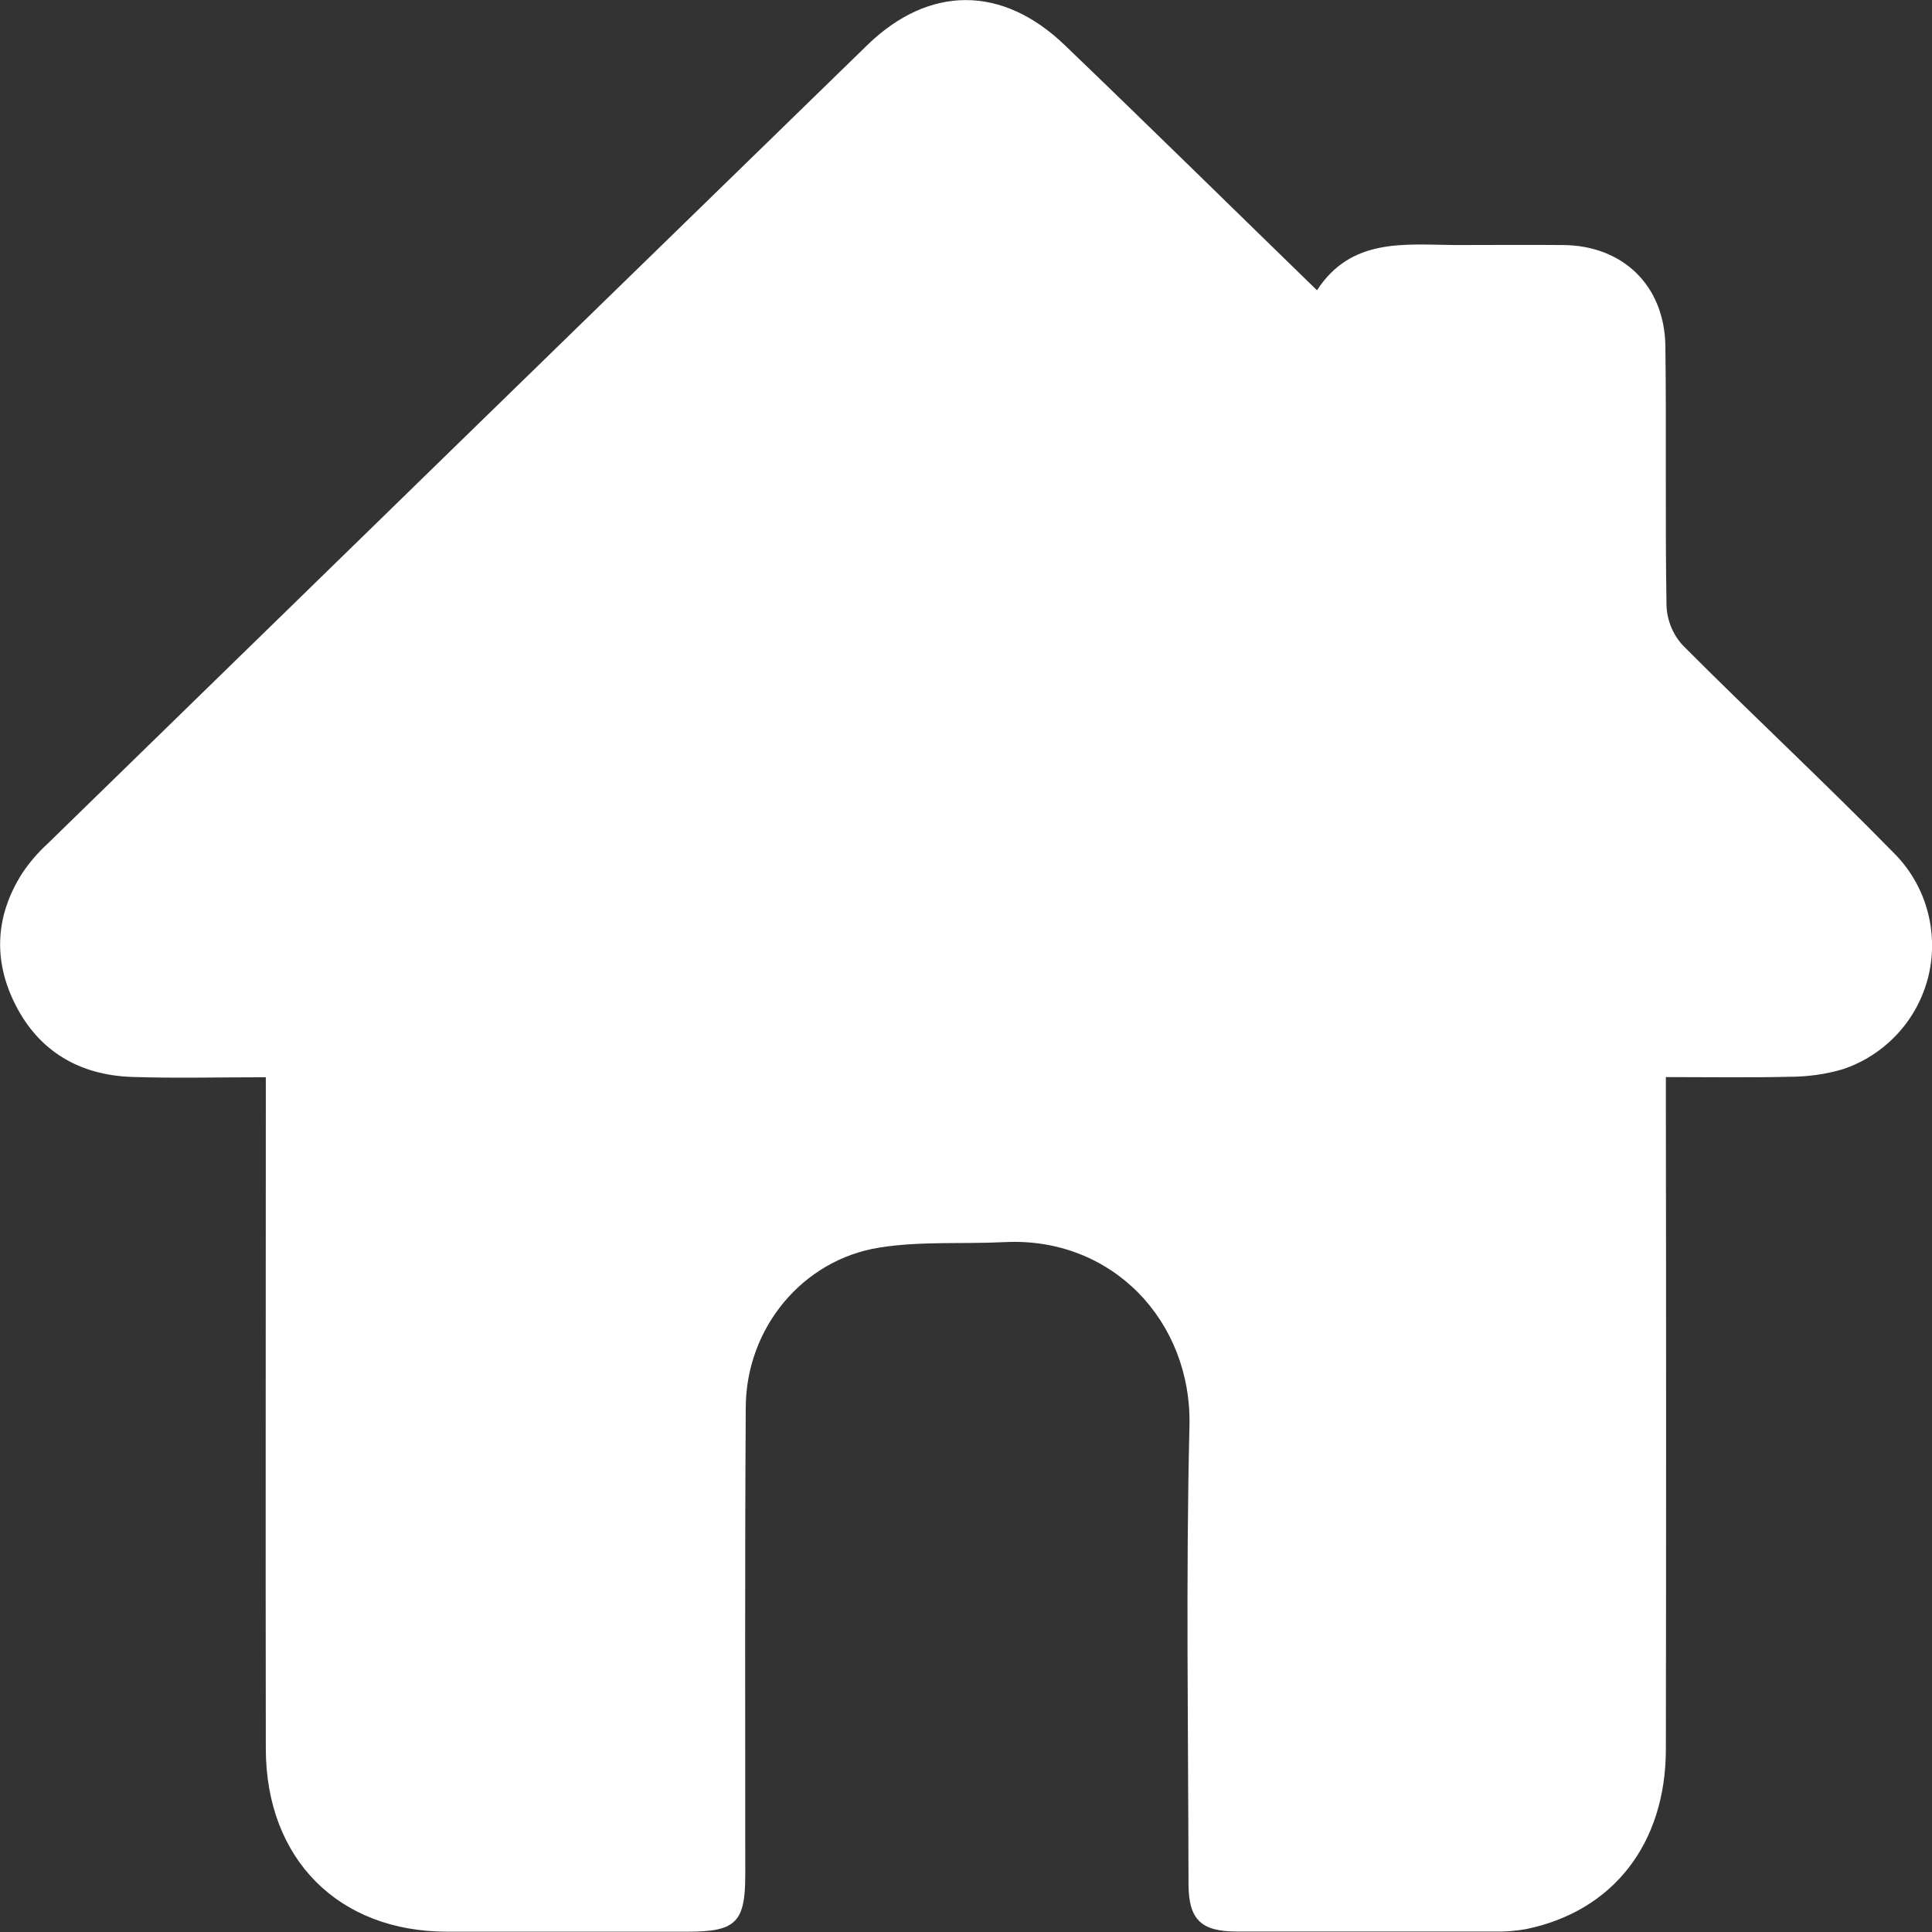 <svg width="12" height="12" viewBox="0 0 12 12" fill="none" xmlns="http://www.w3.org/2000/svg">
<rect x="0" y="0" width="12" height="12" fill="#333333" stroke="none"/>
<path d="M11.76 5.295C11.332 4.858 10.884 4.442 10.453 4.009C10.391 3.942 10.355 3.855 10.351 3.763C10.342 3.226 10.351 2.688 10.344 2.15C10.339 1.774 10.08 1.524 9.707 1.522C9.483 1.52 9.259 1.522 9.037 1.522C8.72 1.519 8.392 1.477 8.18 1.803C7.644 1.282 7.132 0.778 6.614 0.281C6.226 -0.093 5.77 -0.093 5.386 0.281C3.687 1.934 1.99 3.588 0.293 5.243C0.234 5.297 0.182 5.358 0.138 5.424C-0.03 5.688 -0.044 5.966 0.097 6.243C0.245 6.533 0.496 6.677 0.817 6.689C1.087 6.698 1.357 6.691 1.651 6.691V6.903C1.651 8.223 1.649 9.544 1.651 10.864C1.653 11.548 2.103 11.998 2.777 11.998H4.274C4.57 11.998 4.629 11.94 4.629 11.646C4.629 10.677 4.626 9.708 4.632 8.739C4.635 8.25 4.983 7.825 5.462 7.749C5.718 7.708 5.98 7.728 6.239 7.715C6.908 7.681 7.403 8.207 7.388 8.857C7.365 9.804 7.381 10.752 7.382 11.7C7.382 11.921 7.459 11.997 7.679 11.997C8.215 11.997 8.751 11.997 9.287 11.997C9.352 11.999 9.416 11.993 9.479 11.982C10.018 11.871 10.346 11.453 10.347 10.866C10.349 9.54 10.349 8.214 10.347 6.889V6.69C10.618 6.69 10.867 6.694 11.116 6.688C11.226 6.688 11.337 6.673 11.443 6.642C11.575 6.599 11.693 6.522 11.787 6.42C11.881 6.318 11.947 6.193 11.979 6.058C12.011 5.923 12.007 5.781 11.969 5.648C11.931 5.514 11.859 5.393 11.76 5.295Z" fill="white"/>
</svg>
